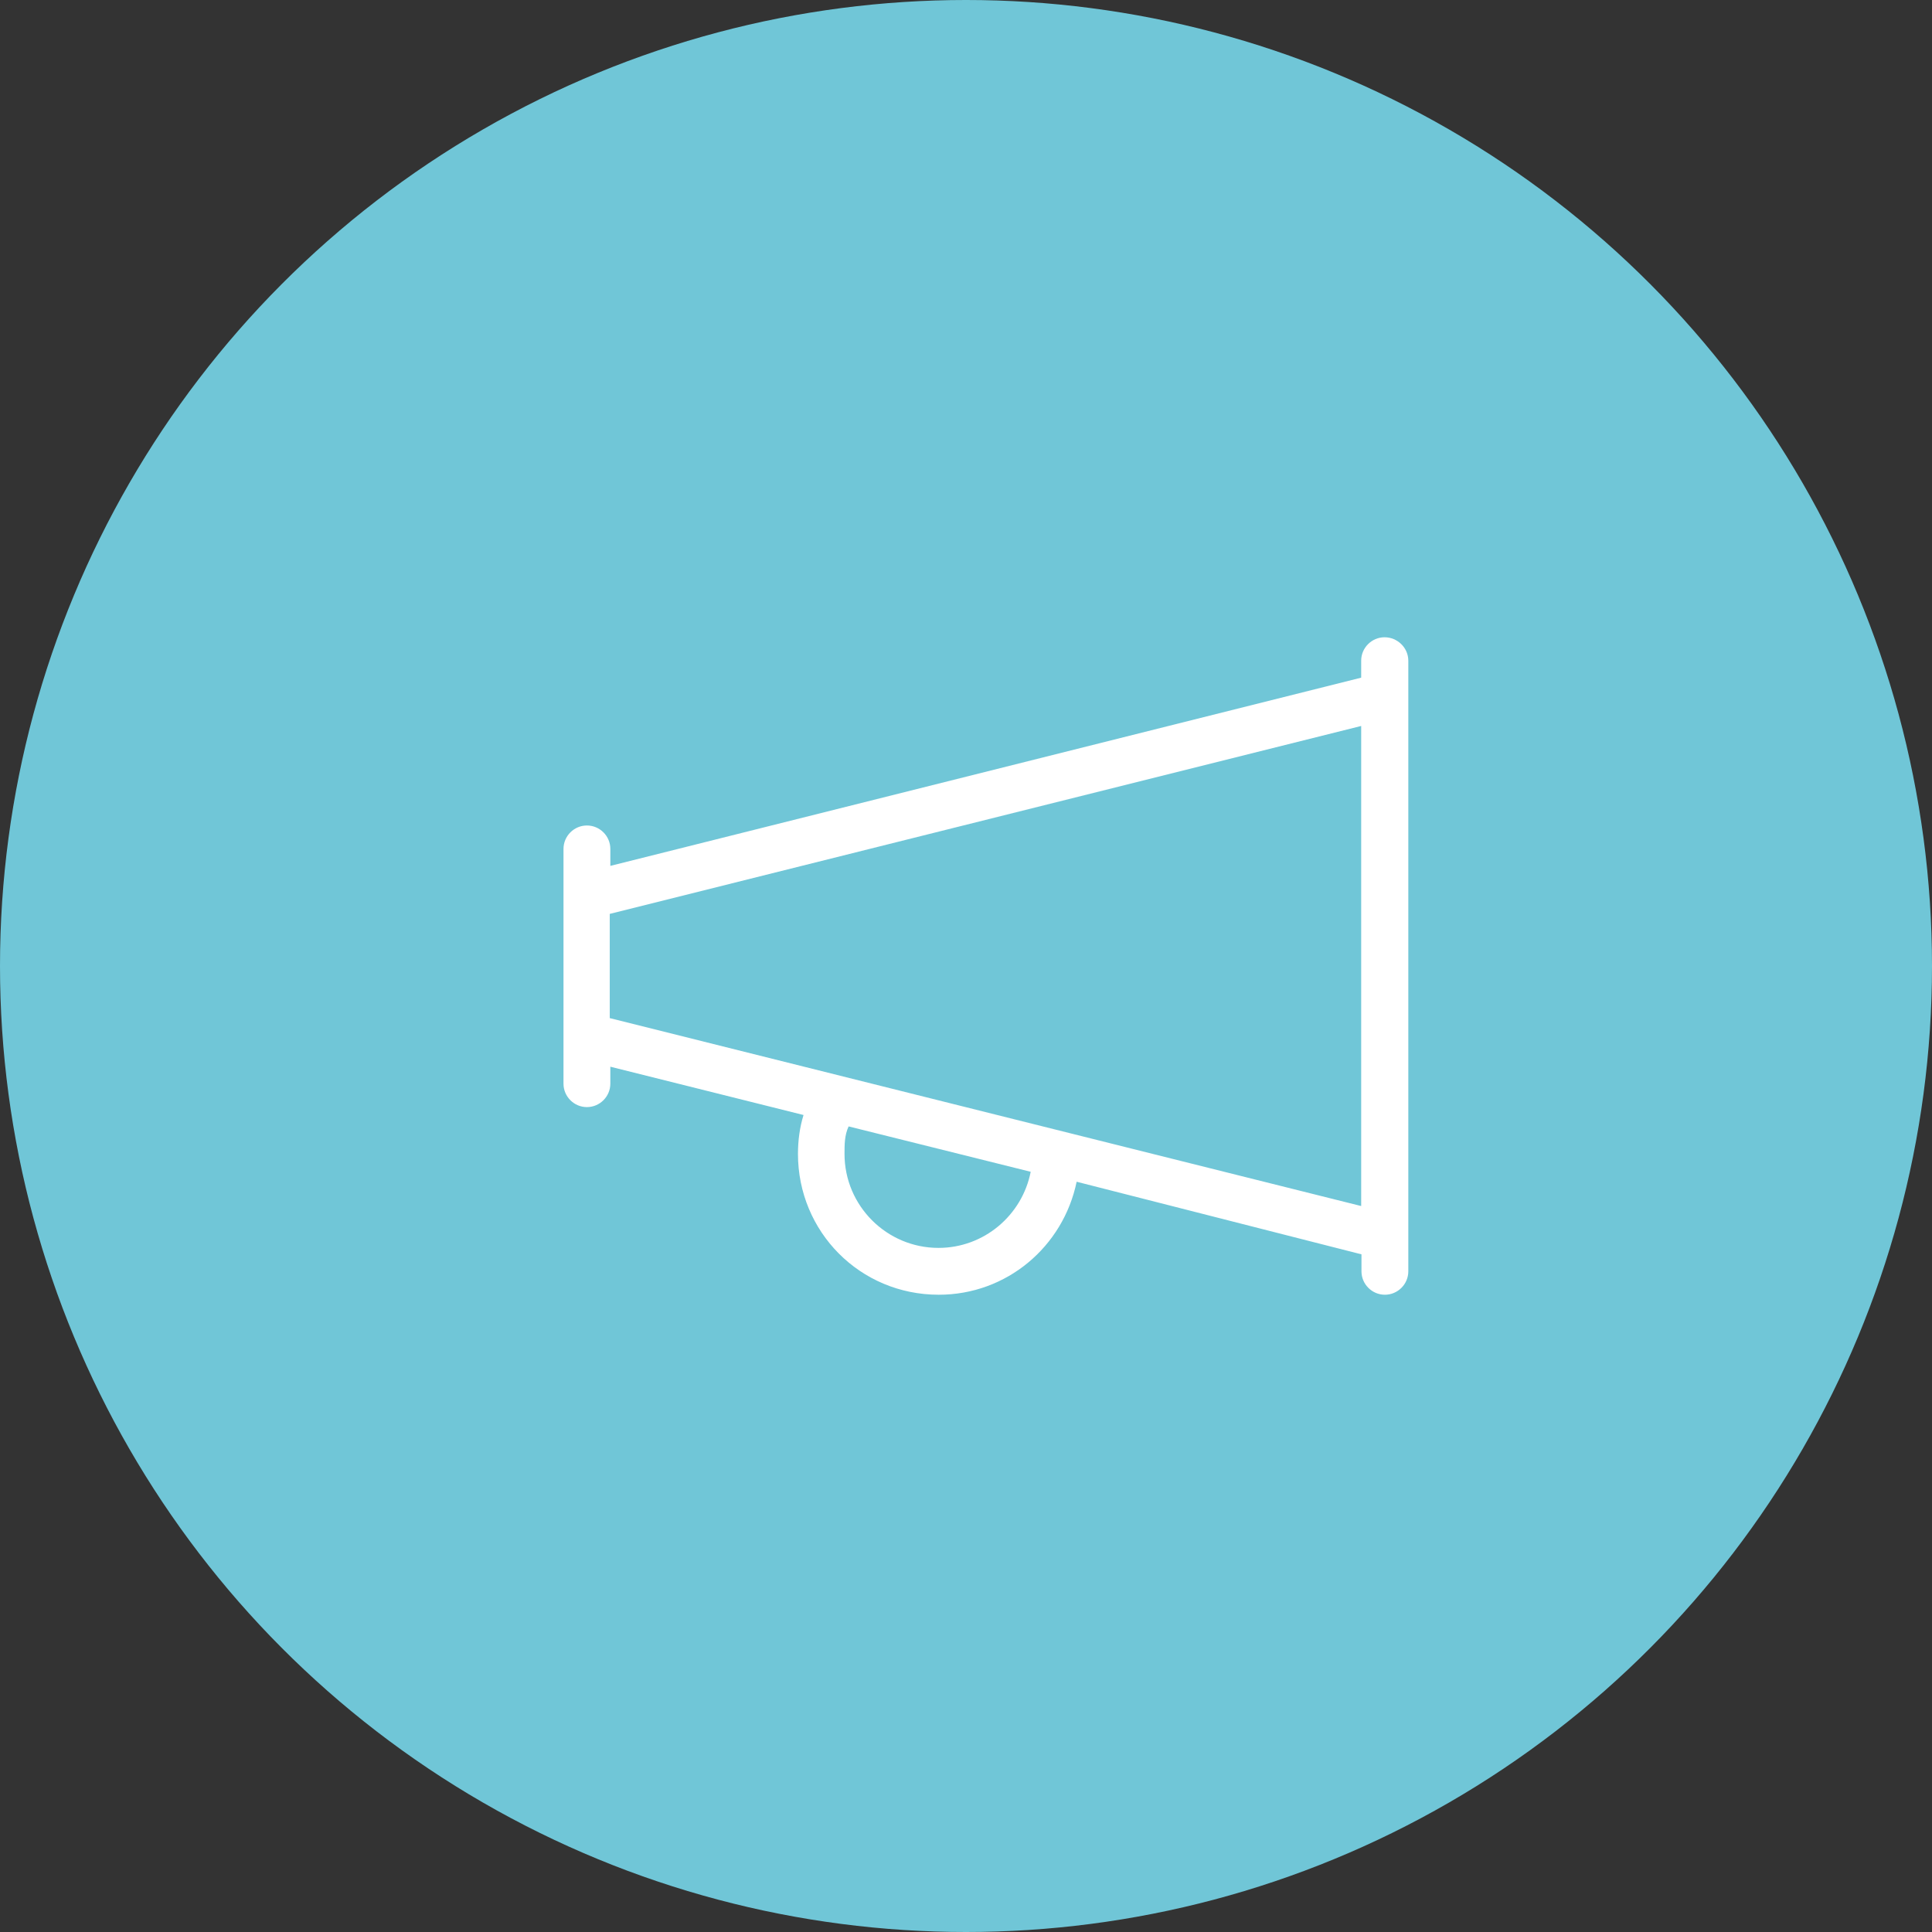 <?xml version="1.0" encoding="utf-8"?>
<!-- Generator: Adobe Illustrator 28.1.0, SVG Export Plug-In . SVG Version: 6.00 Build 0)  -->
<svg version="1.1" id="Layer_1" xmlns="http://www.w3.org/2000/svg" xmlns:xlink="http://www.w3.org/1999/xlink" x="0px" y="0px"
	 viewBox="0 0 660 660" style="enable-background:new 0 0 660 660;" xml:space="preserve">
<rect x="0" y="0" width="660" height="660" fill="#333333" stroke="none"/>
<style type="text/css">
	.st0{fill:#70C6D7;}
	.st1{fill:#FFFFFF;}
</style>
<circle class="st0" cx="330" cy="330" r="330"/>
<path class="st1" d="M481.1,225.7v208.6c0,4.4-3.6,8-8,8s-8-3.6-8-8v-5.8l-97.3-24.8c-4.6,22.2-23.9,38.6-47.1,38.6
	c-27,0-48.1-21.6-48.1-48.1c0-4.6,0.6-9.1,1.9-13.3l-66-16.5v5.8c0,4.4-3.6,8-8,8s-8-3.6-8-8V290c0-4.4,3.6-8,8-8s8,3.6,8,8v5.8
	L465,231.5v-5.8c0-4.4,3.6-8,8-8S481.1,221.3,481.1,225.7L481.1,225.7z M465,412V248l-256.7,64.2v35.6L465,412L465,412z
	 M320.6,426.3c15.6,0,28.6-11.2,31.5-26l-62.2-15.5c-1.4,3-1.4,6.2-1.4,9.4C288.5,411.9,302.9,426.3,320.6,426.3L320.6,426.3z"/>
</svg>
